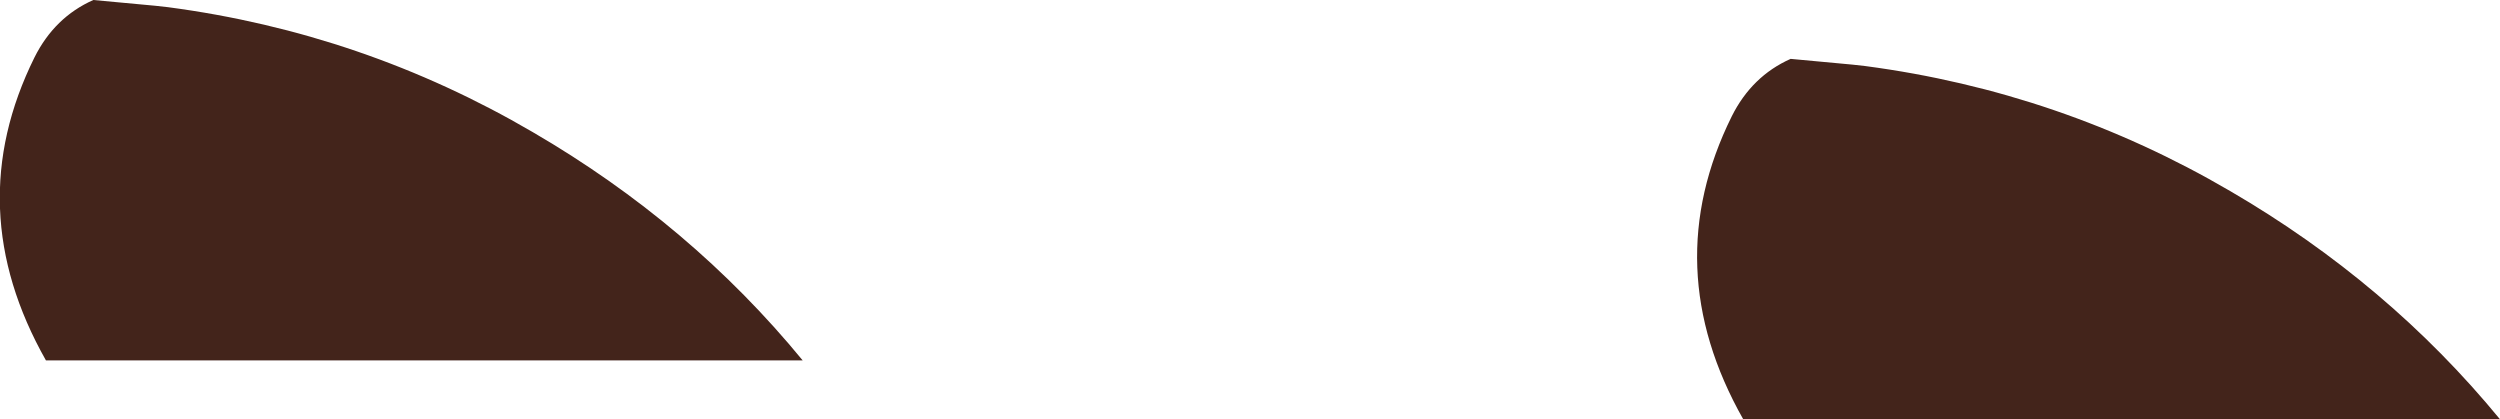 <?xml version="1.0" encoding="UTF-8" standalone="no"?>
<svg xmlns:xlink="http://www.w3.org/1999/xlink" height="14.6px" width="87.05px" xmlns="http://www.w3.org/2000/svg">
  <g transform="matrix(1.0, 0.0, 0.0, 1.0, -110.75, -191.25)">
    <path d="M175.7 193.55 Q182.5 194.45 188.4 197.9 193.9 201.1 197.8 205.85 L171.45 205.85 Q168.45 200.55 171.05 195.3 171.75 193.9 173.1 193.3 L175.25 193.5 175.7 193.55 M116.6 191.5 Q123.4 192.4 129.3 195.85 134.8 199.05 138.7 203.8 L112.35 203.8 Q109.35 198.5 111.95 193.25 112.65 191.85 114.0 191.25 L116.15 191.45 116.6 191.5" fill="#43241b" fill-rule="evenodd" stroke="none"/>
  </g>
</svg>
